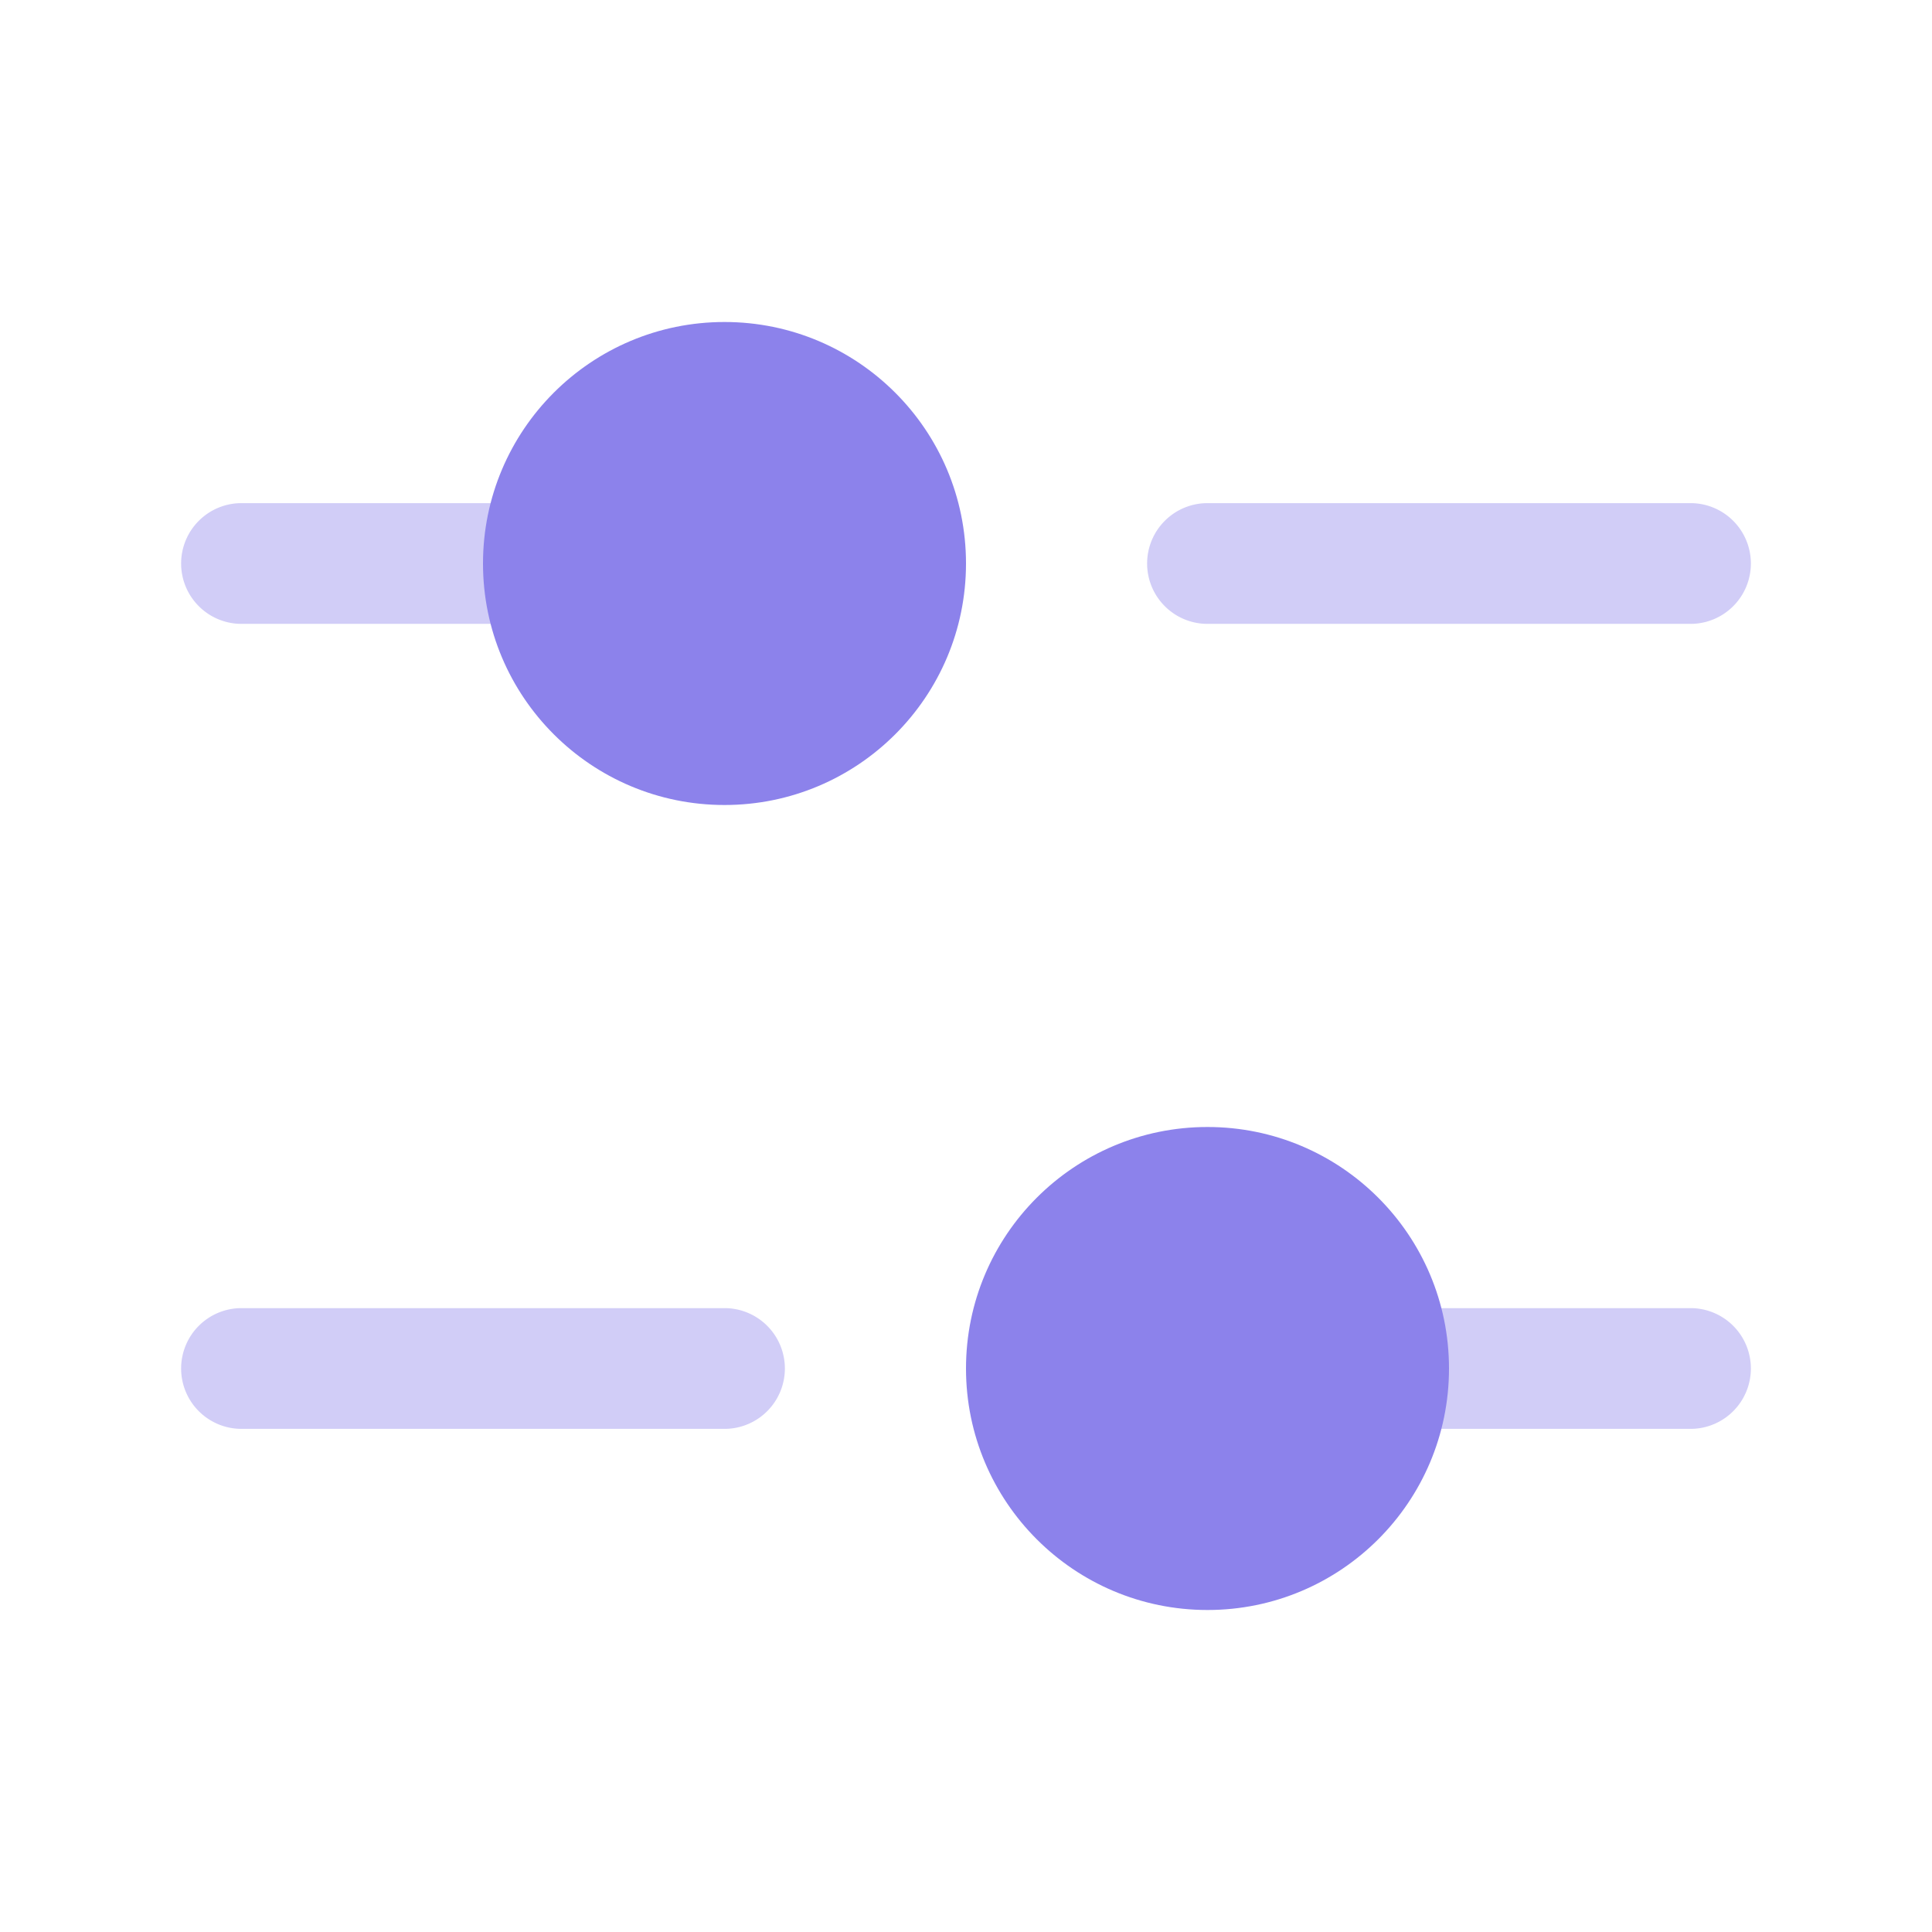 <svg xmlns="http://www.w3.org/2000/svg" width="24" height="24" fill="none"><path fill="#8C82EB" fill-rule="evenodd" d="M2.25 7A.75.75 0 0 1 3 6.25h4a.75.75 0 0 1 0 1.5H3A.75.75 0 0 1 2.25 7zm0 10a.75.75 0 0 1 .75-.75h6a.75.75 0 0 1 0 1.5H3a.75.75 0 0 1-.75-.75zm14 0a.75.75 0 0 1 .75-.75h4a.75.75 0 0 1 0 1.5h-4a.75.75 0 0 1-.75-.75zm-2-10a.75.75 0 0 1 .75-.75h6a.75.75 0 0 1 0 1.5h-6a.75.75 0 0 1-.75-.75z" clip-rule="evenodd" opacity=".4"/><circle cx="15" cy="17" r="3" fill="#8C82EB"/><circle cx="9" cy="7" r="3" fill="#8C82EB"/></svg>